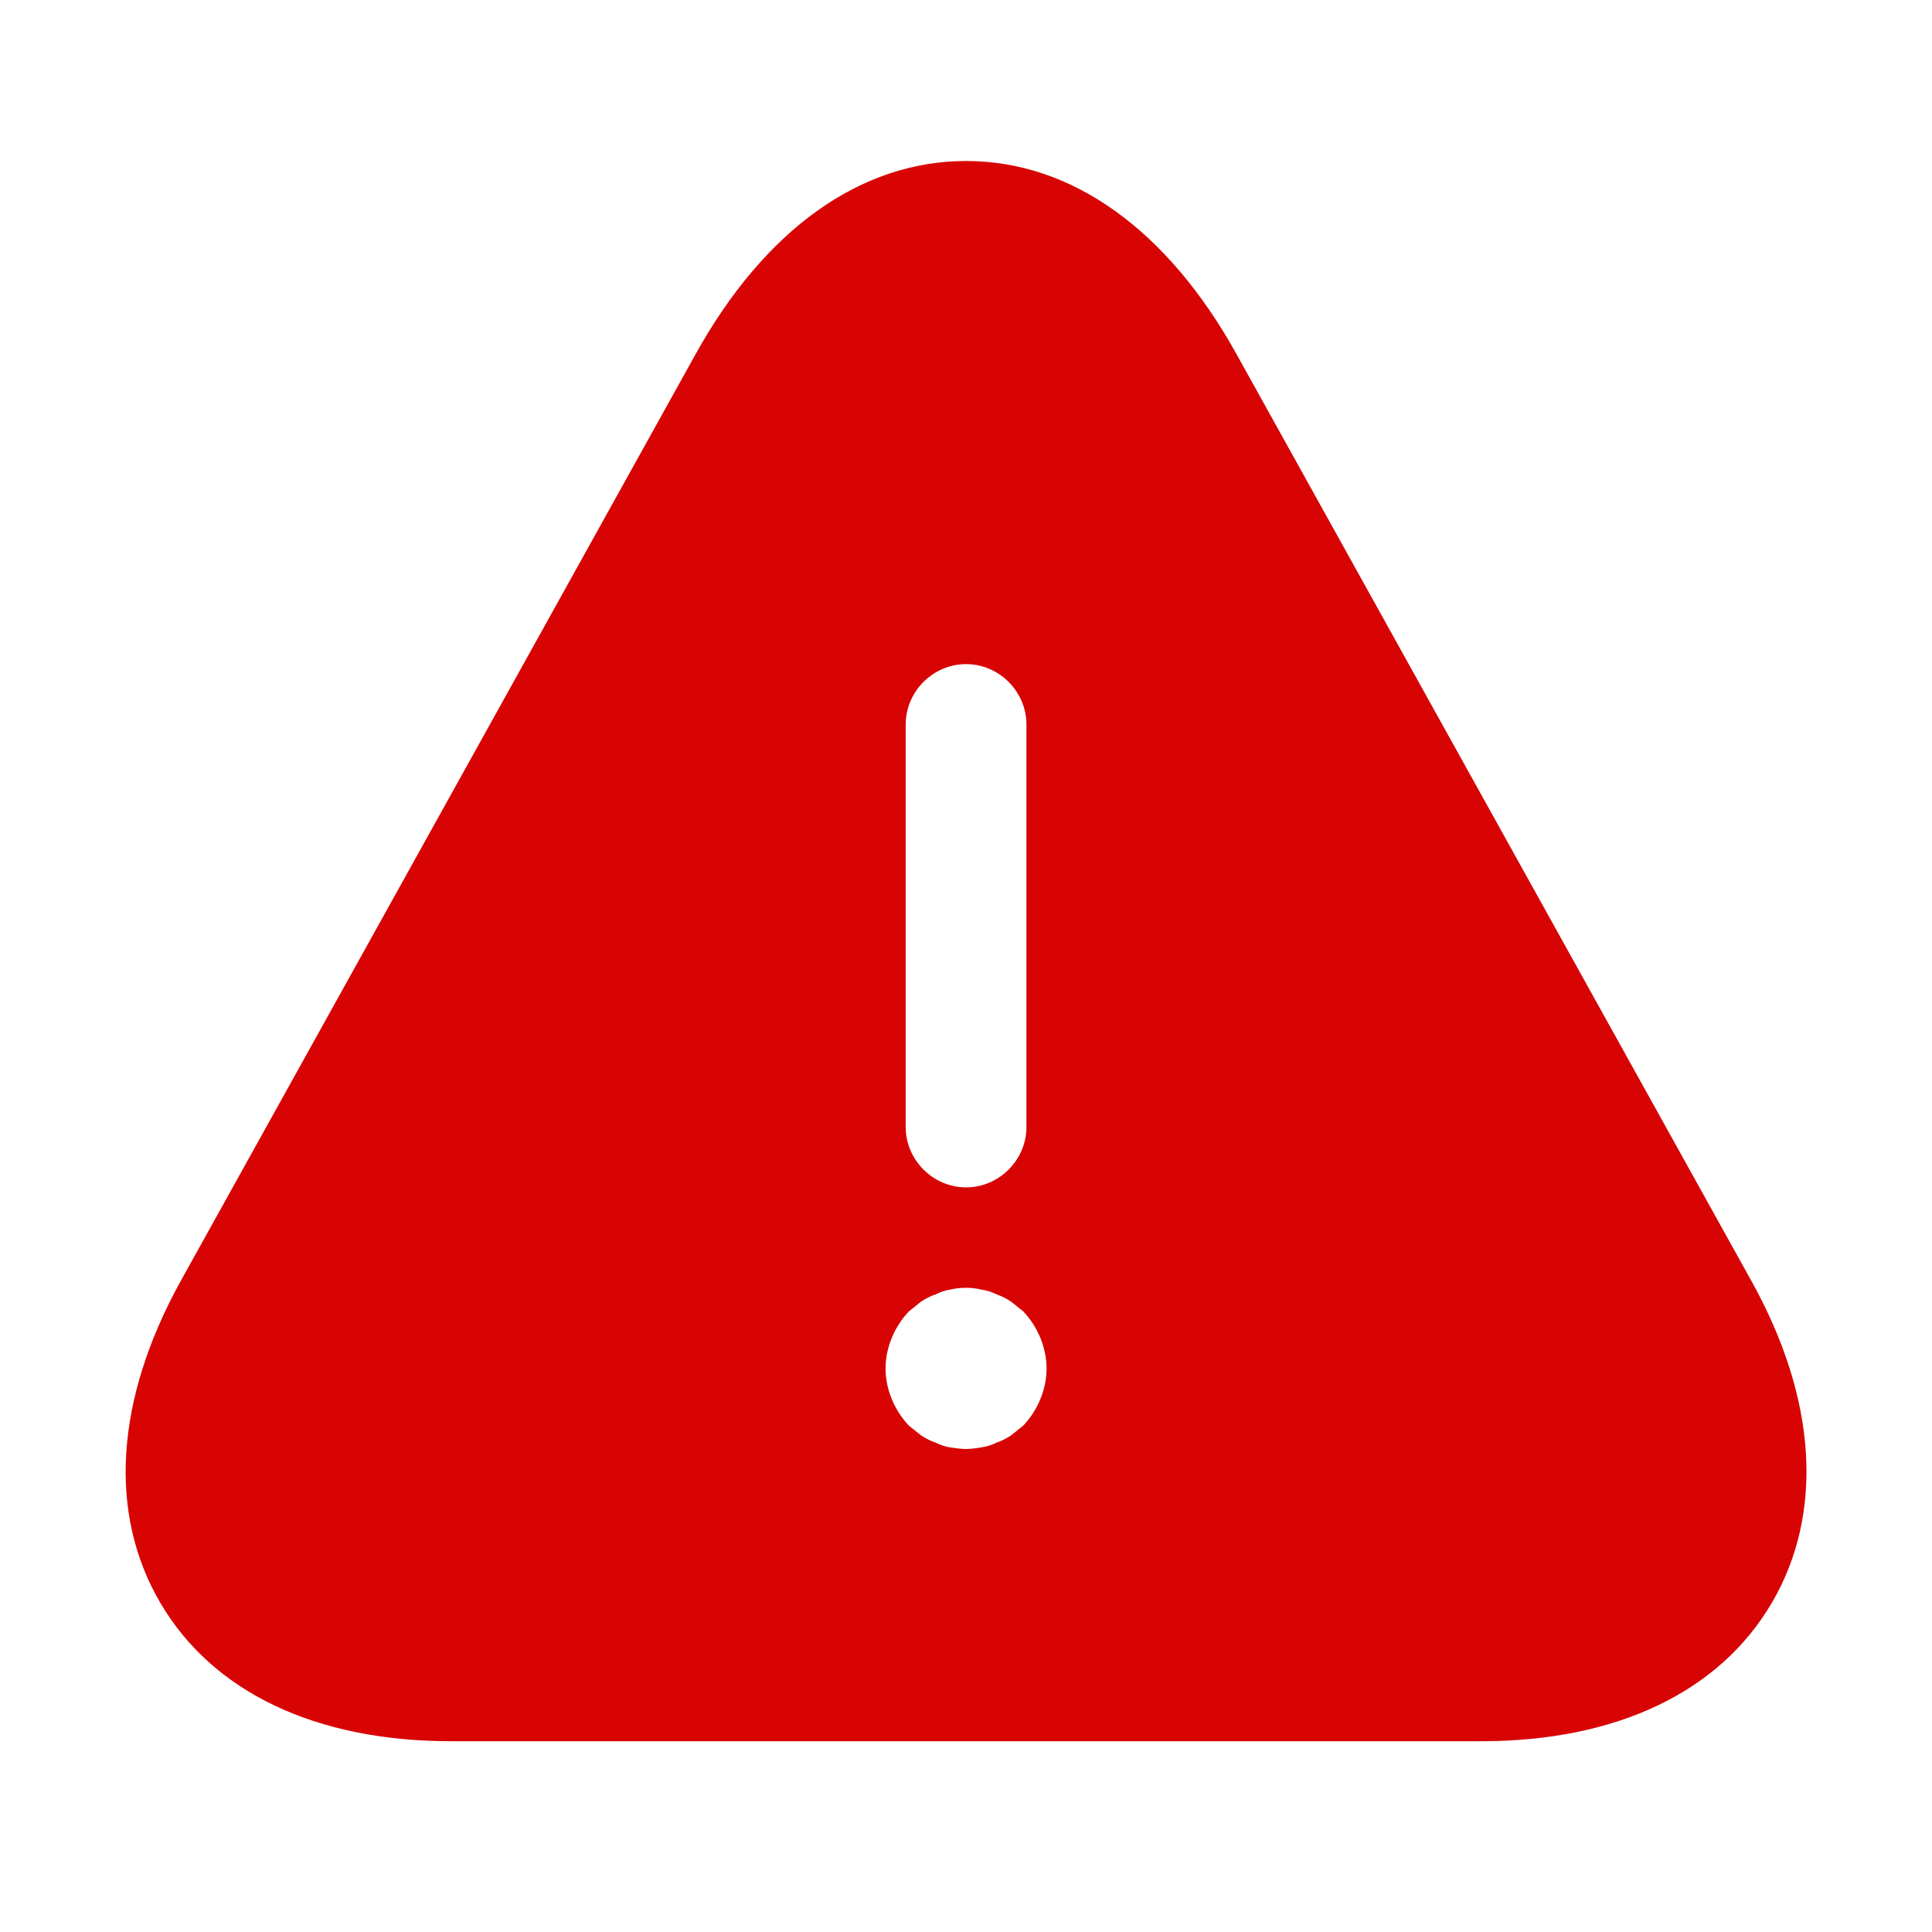 <svg width="60" height="60" viewBox="0 0 60 60" fill="none" xmlns="http://www.w3.org/2000/svg">
<g clip-path="url(#clip0_1212_94358)">
<mask id="mask0_1212_94358" style="mask-type:luminance" maskUnits="userSpaceOnUse" x="0" y="0" width="60" height="60">
<path d="M60 0H0V60H60V0Z" fill="white"/>
</mask>
<g mask="url(#mask0_1212_94358)">
<path d="M54.402 39.8L38.402 11C36.252 7.125 33.277 5 30.002 5C26.727 5 23.752 7.125 21.602 11L5.602 39.8C3.577 43.475 3.352 47 4.977 49.775C6.602 52.55 9.802 54.075 14.002 54.075H46.002C50.202 54.075 53.402 52.55 55.027 49.775C56.652 47 56.427 43.45 54.402 39.8ZM28.127 22.5C28.127 21.475 28.977 20.625 30.002 20.625C31.027 20.625 31.877 21.475 31.877 22.5V35C31.877 36.025 31.027 36.875 30.002 36.875C28.977 36.875 28.127 36.025 28.127 35V22.5ZM31.777 44.275C31.652 44.375 31.527 44.475 31.402 44.575C31.252 44.675 31.102 44.75 30.952 44.8C30.802 44.875 30.652 44.925 30.477 44.95C30.327 44.975 30.152 45 30.002 45C29.852 45 29.677 44.975 29.502 44.95C29.352 44.925 29.202 44.875 29.052 44.8C28.902 44.75 28.752 44.675 28.602 44.575C28.477 44.475 28.352 44.375 28.227 44.275C27.777 43.8 27.502 43.15 27.502 42.5C27.502 41.85 27.777 41.2 28.227 40.725C28.352 40.625 28.477 40.525 28.602 40.425C28.752 40.325 28.902 40.25 29.052 40.2C29.202 40.125 29.352 40.075 29.502 40.05C29.827 39.975 30.177 39.975 30.477 40.05C30.652 40.075 30.802 40.125 30.952 40.2C31.102 40.25 31.252 40.325 31.402 40.425C31.527 40.525 31.652 40.625 31.777 40.725C32.227 41.2 32.502 41.85 32.502 42.5C32.502 43.15 32.227 43.8 31.777 44.275Z" fill="#D80404"/>
</g>
</g>
<defs>
<clipPath id="clip0_1212_94358">
<rect width="60" height="60" fill="white"/>
</clipPath>
</defs>
</svg>
